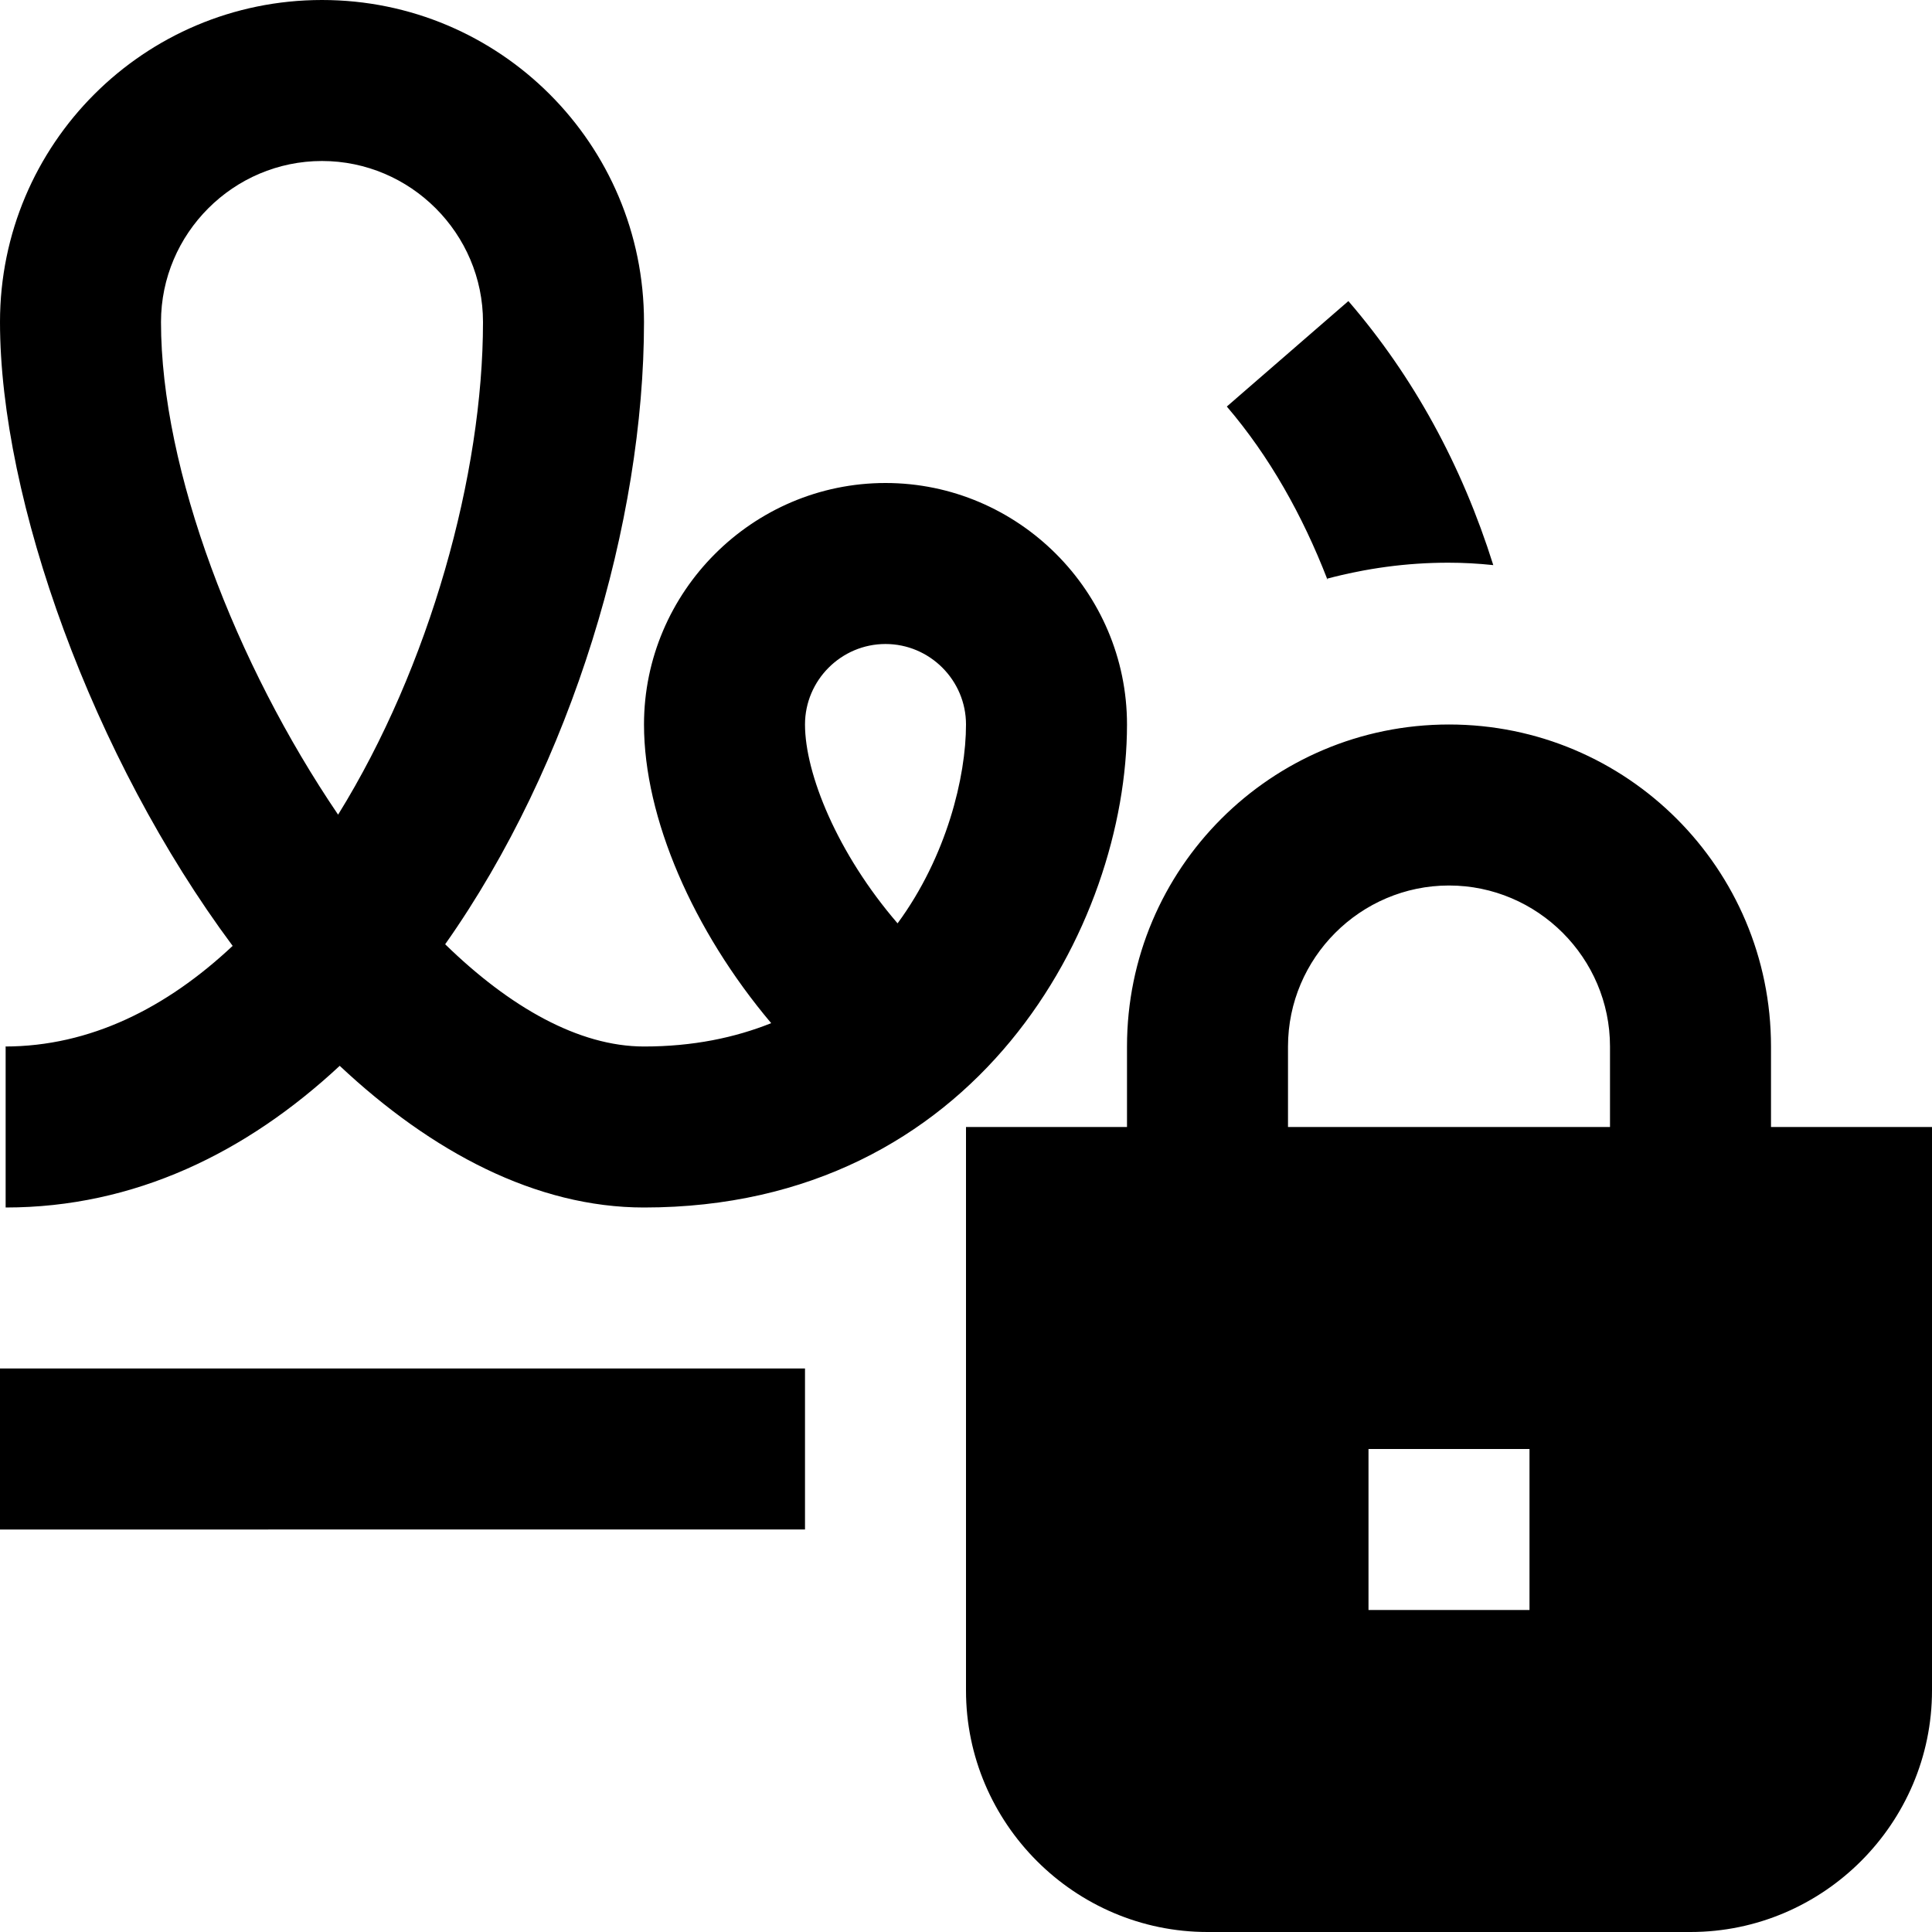 <?xml version="1.0" encoding="UTF-8"?>
<svg xmlns="http://www.w3.org/2000/svg" id="Layer_1" data-name="Layer 1" viewBox="0 0 24 24" width="512" height="512"><path d="M22,14v-1c0-2.21-1.79-4-4-4s-4,1.79-4,4v1h-2v7c0,1.65,1.35,3,3,3h6c1.65,0,3-1.35,3-3v-7h-2Zm-3,6h-2v-2h2v2Zm1-6h-4v-1c0-1.1,.9-2,2-2s2,.9,2,2v1ZM.07,13v2c1.6,0,2.99-.68,4.15-1.76,1.14,1.07,2.44,1.76,3.78,1.76,4.14,0,6-3.51,6-6,0-1.65-1.35-3-3-3s-3,1.35-3,3c0,1.16,.61,2.56,1.58,3.71-.45,.18-.97,.29-1.58,.29-.81,0-1.67-.49-2.47-1.27,1.58-2.24,2.47-5.25,2.47-7.73C8,1.79,6.21,0,4,0S0,1.79,0,4s1.15,5.41,2.89,7.75c-.82,.77-1.77,1.25-2.83,1.25Zm10.93-5c.55,0,1,.45,1,1,0,.65-.24,1.64-.85,2.47-.75-.87-1.15-1.86-1.15-2.47,0-.55,.45-1,1-1ZM4,2c1.1,0,2,.9,2,2,0,1.89-.66,4.28-1.8,6.12-1.27-1.87-2.2-4.28-2.2-6.12,0-1.1,.9-2,2-2Zm12.49,5.2c-.31-.8-.72-1.53-1.25-2.15l1.51-1.31c.81,.94,1.41,2.04,1.8,3.28-.19-.02-.37-.03-.56-.03-.52,0-1.02,.07-1.51,.2ZM0,17H10v2H0v-2Z"/></svg>

